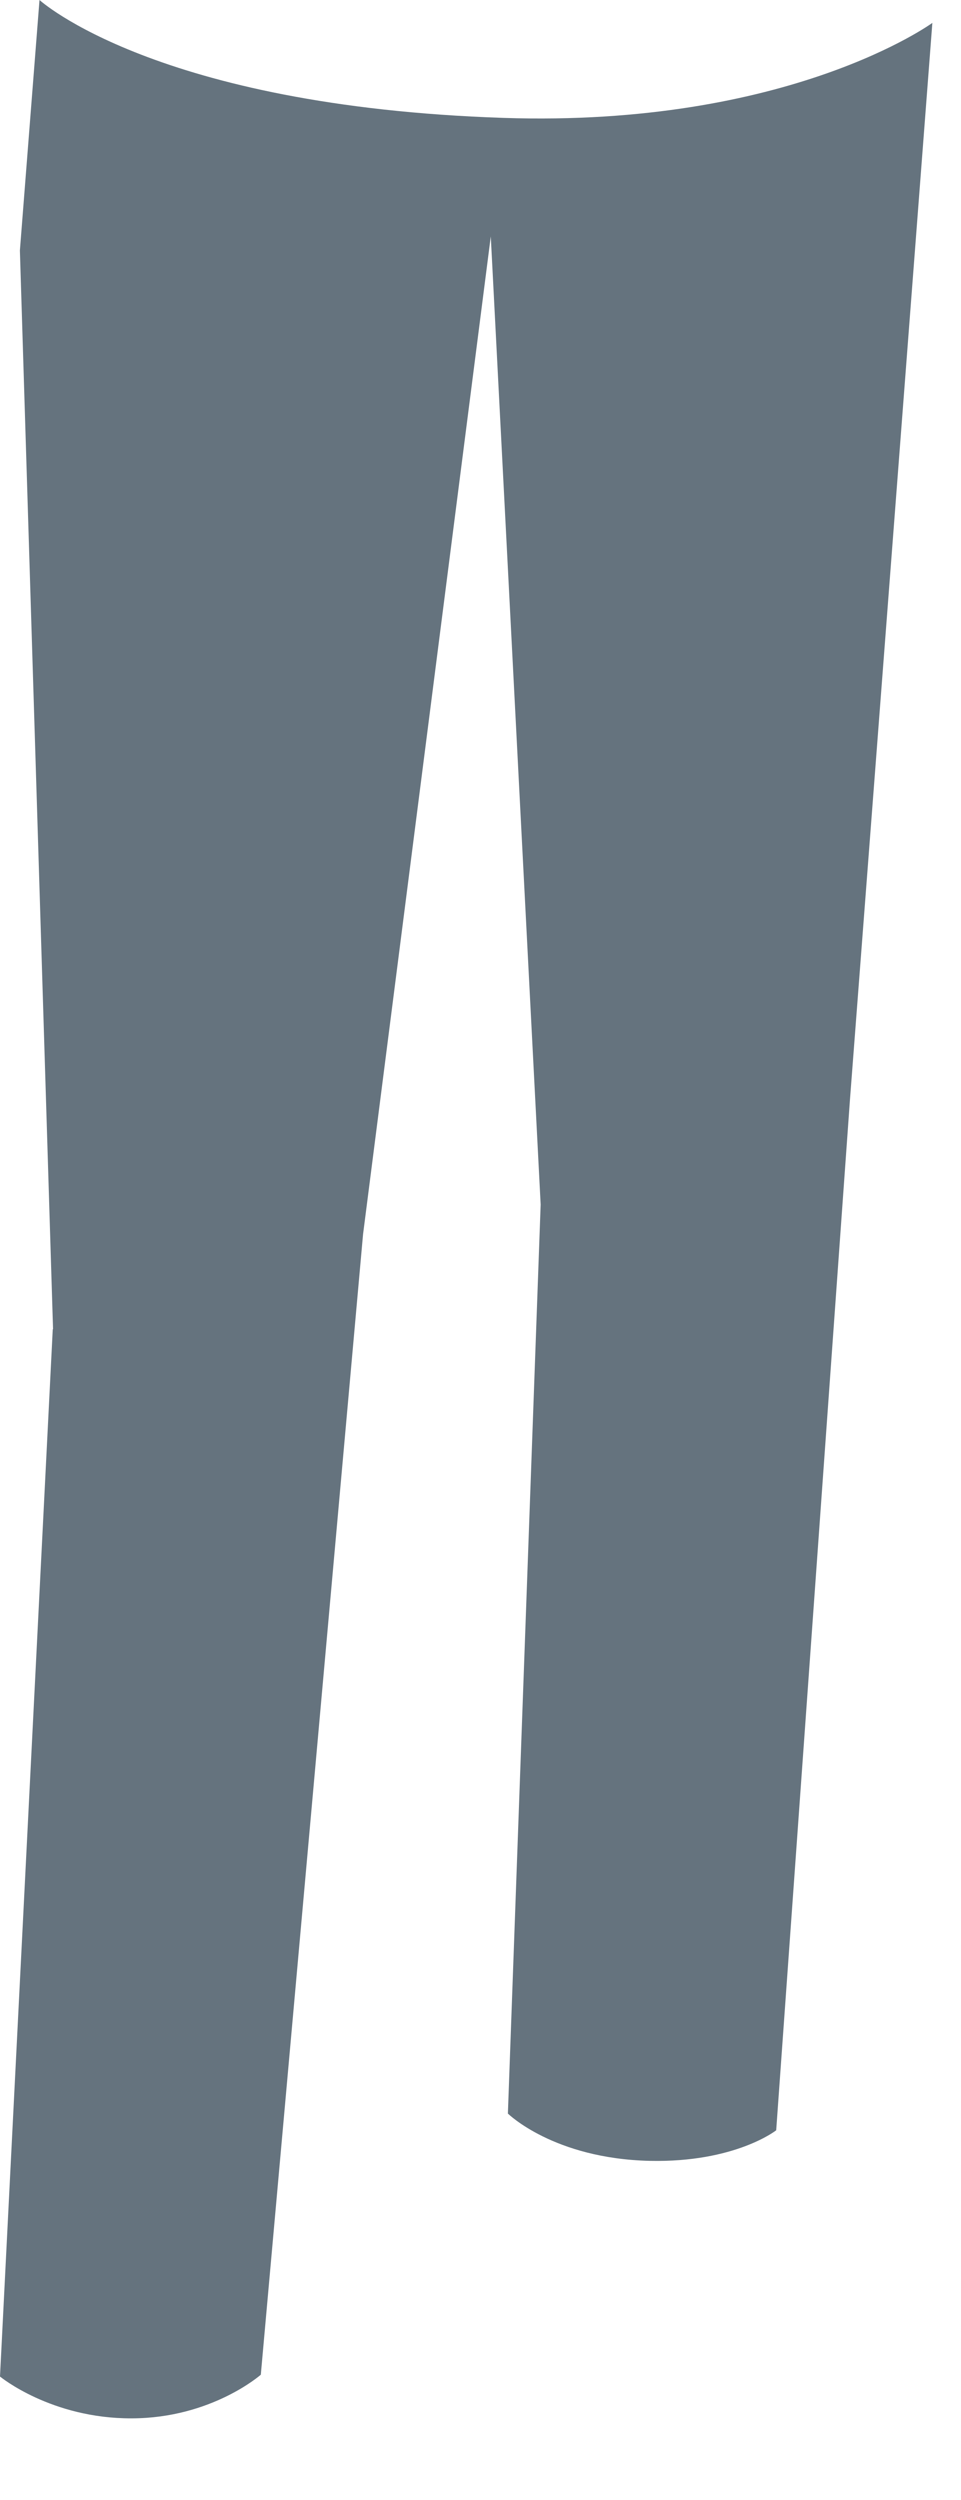 <?xml version="1.0" encoding="utf-8"?>
<svg xmlns="http://www.w3.org/2000/svg" fill="none" height="100%" overflow="visible" preserveAspectRatio="none" style="display: block;" viewBox="0 0 10 26" width="100%">
<path d="M0.552 13.824L0.207 2.605L0.411 0C0.411 0 1.62 1.106 5.238 1.226C8.213 1.325 9.702 0.238 9.702 0.238L8.845 11.431L8.077 22.155C8.077 22.155 7.65 22.492 6.762 22.473C5.76 22.45 5.285 21.981 5.285 21.981L5.626 12.527L5.107 2.459L3.778 12.836L2.714 24.697C2.714 24.697 2.202 25.149 1.371 25.151C0.531 25.154 0 24.716 0 24.716L0.549 13.824H0.552Z" fill="#65737E" id="Vector"/>
</svg>